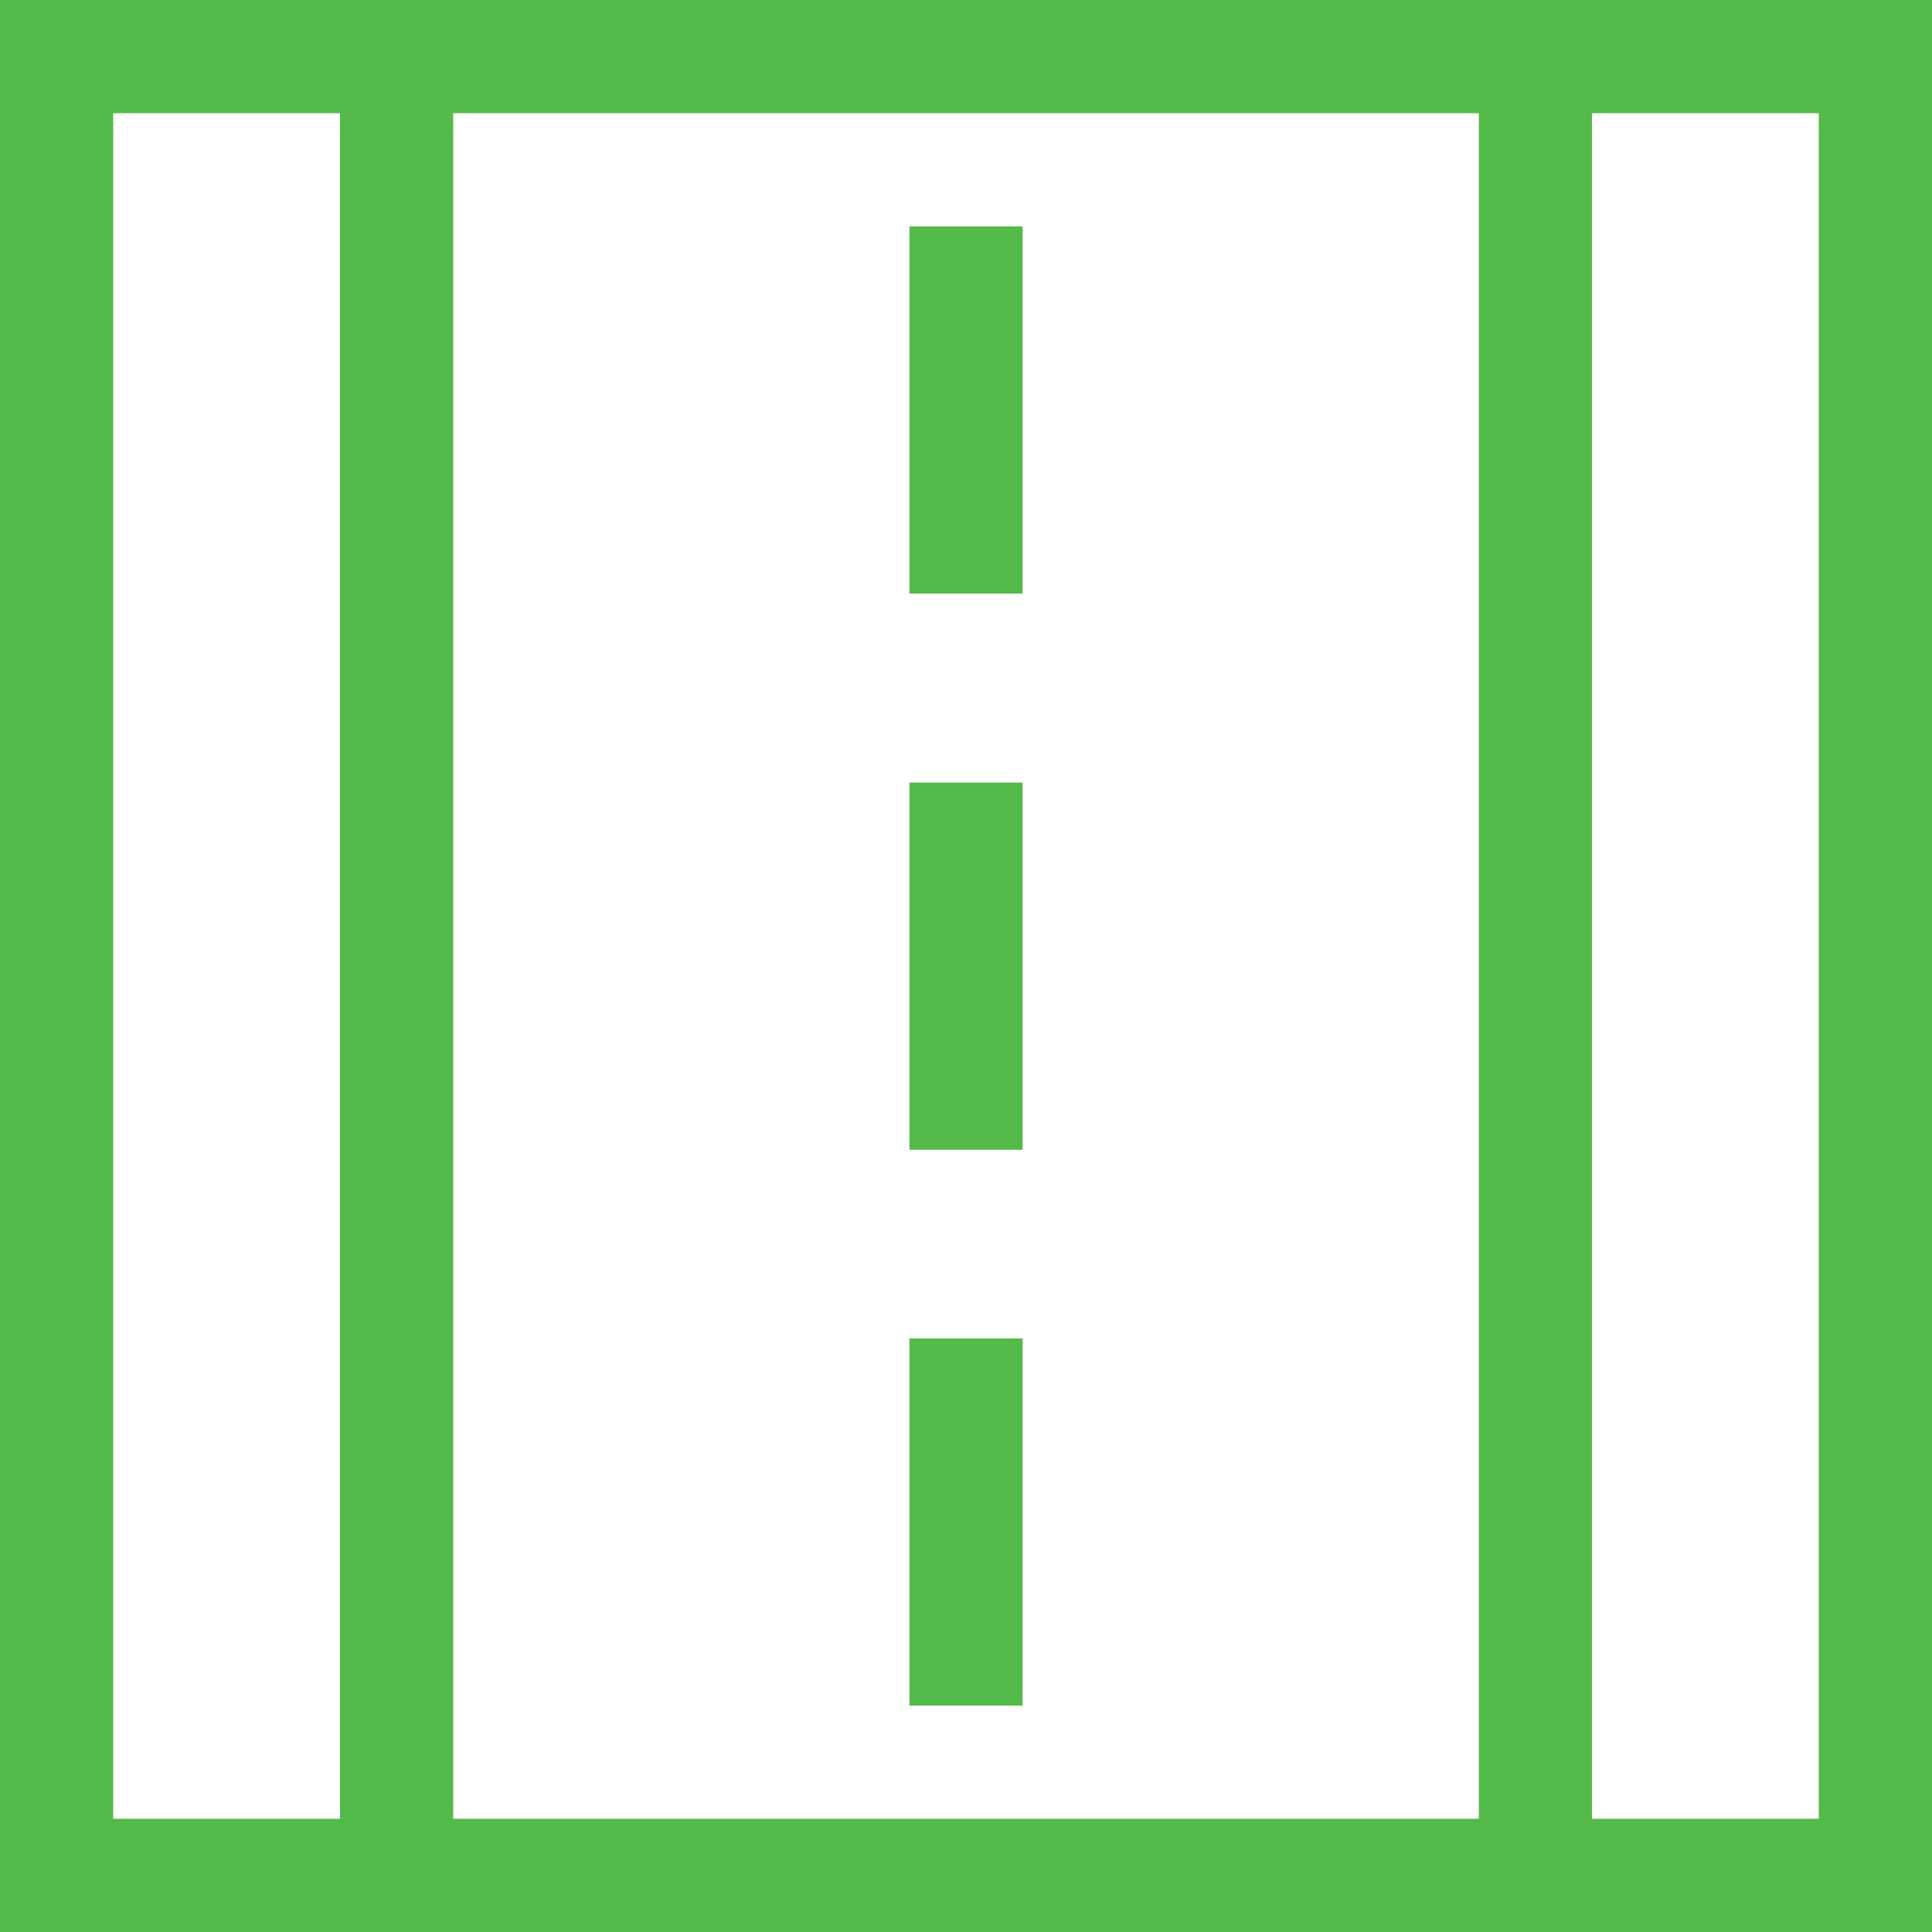 <?xml version="1.0" encoding="utf-8"?>
<!-- Generator: Adobe Illustrator 26.0.1, SVG Export Plug-In . SVG Version: 6.00 Build 0)  -->
<svg version="1.1" id="Layer_1" xmlns="http://www.w3.org/2000/svg" xmlns:xlink="http://www.w3.org/1999/xlink" x="0px" y="0px"
	 viewBox="0 0 512 512" style="enable-background:new 0 0 512 512;" xml:space="preserve">
<style type="text/css">
	.st0{fill:#54BA49;}
</style>
<path class="st0" d="M0,0v512h512V0H0z M391.9,30v452H120.1V30H391.9z M30,30h60.1v452H30V30z M482,482h-60.1V30H482V482z"/>
<path class="st0" d="M241,60h30v97.3h-30V60z"/>
<path class="st0" d="M241,207.4h30v97.3h-30V207.4z"/>
<path class="st0" d="M241,354.7h30V452h-30V354.7z"/>
</svg>
